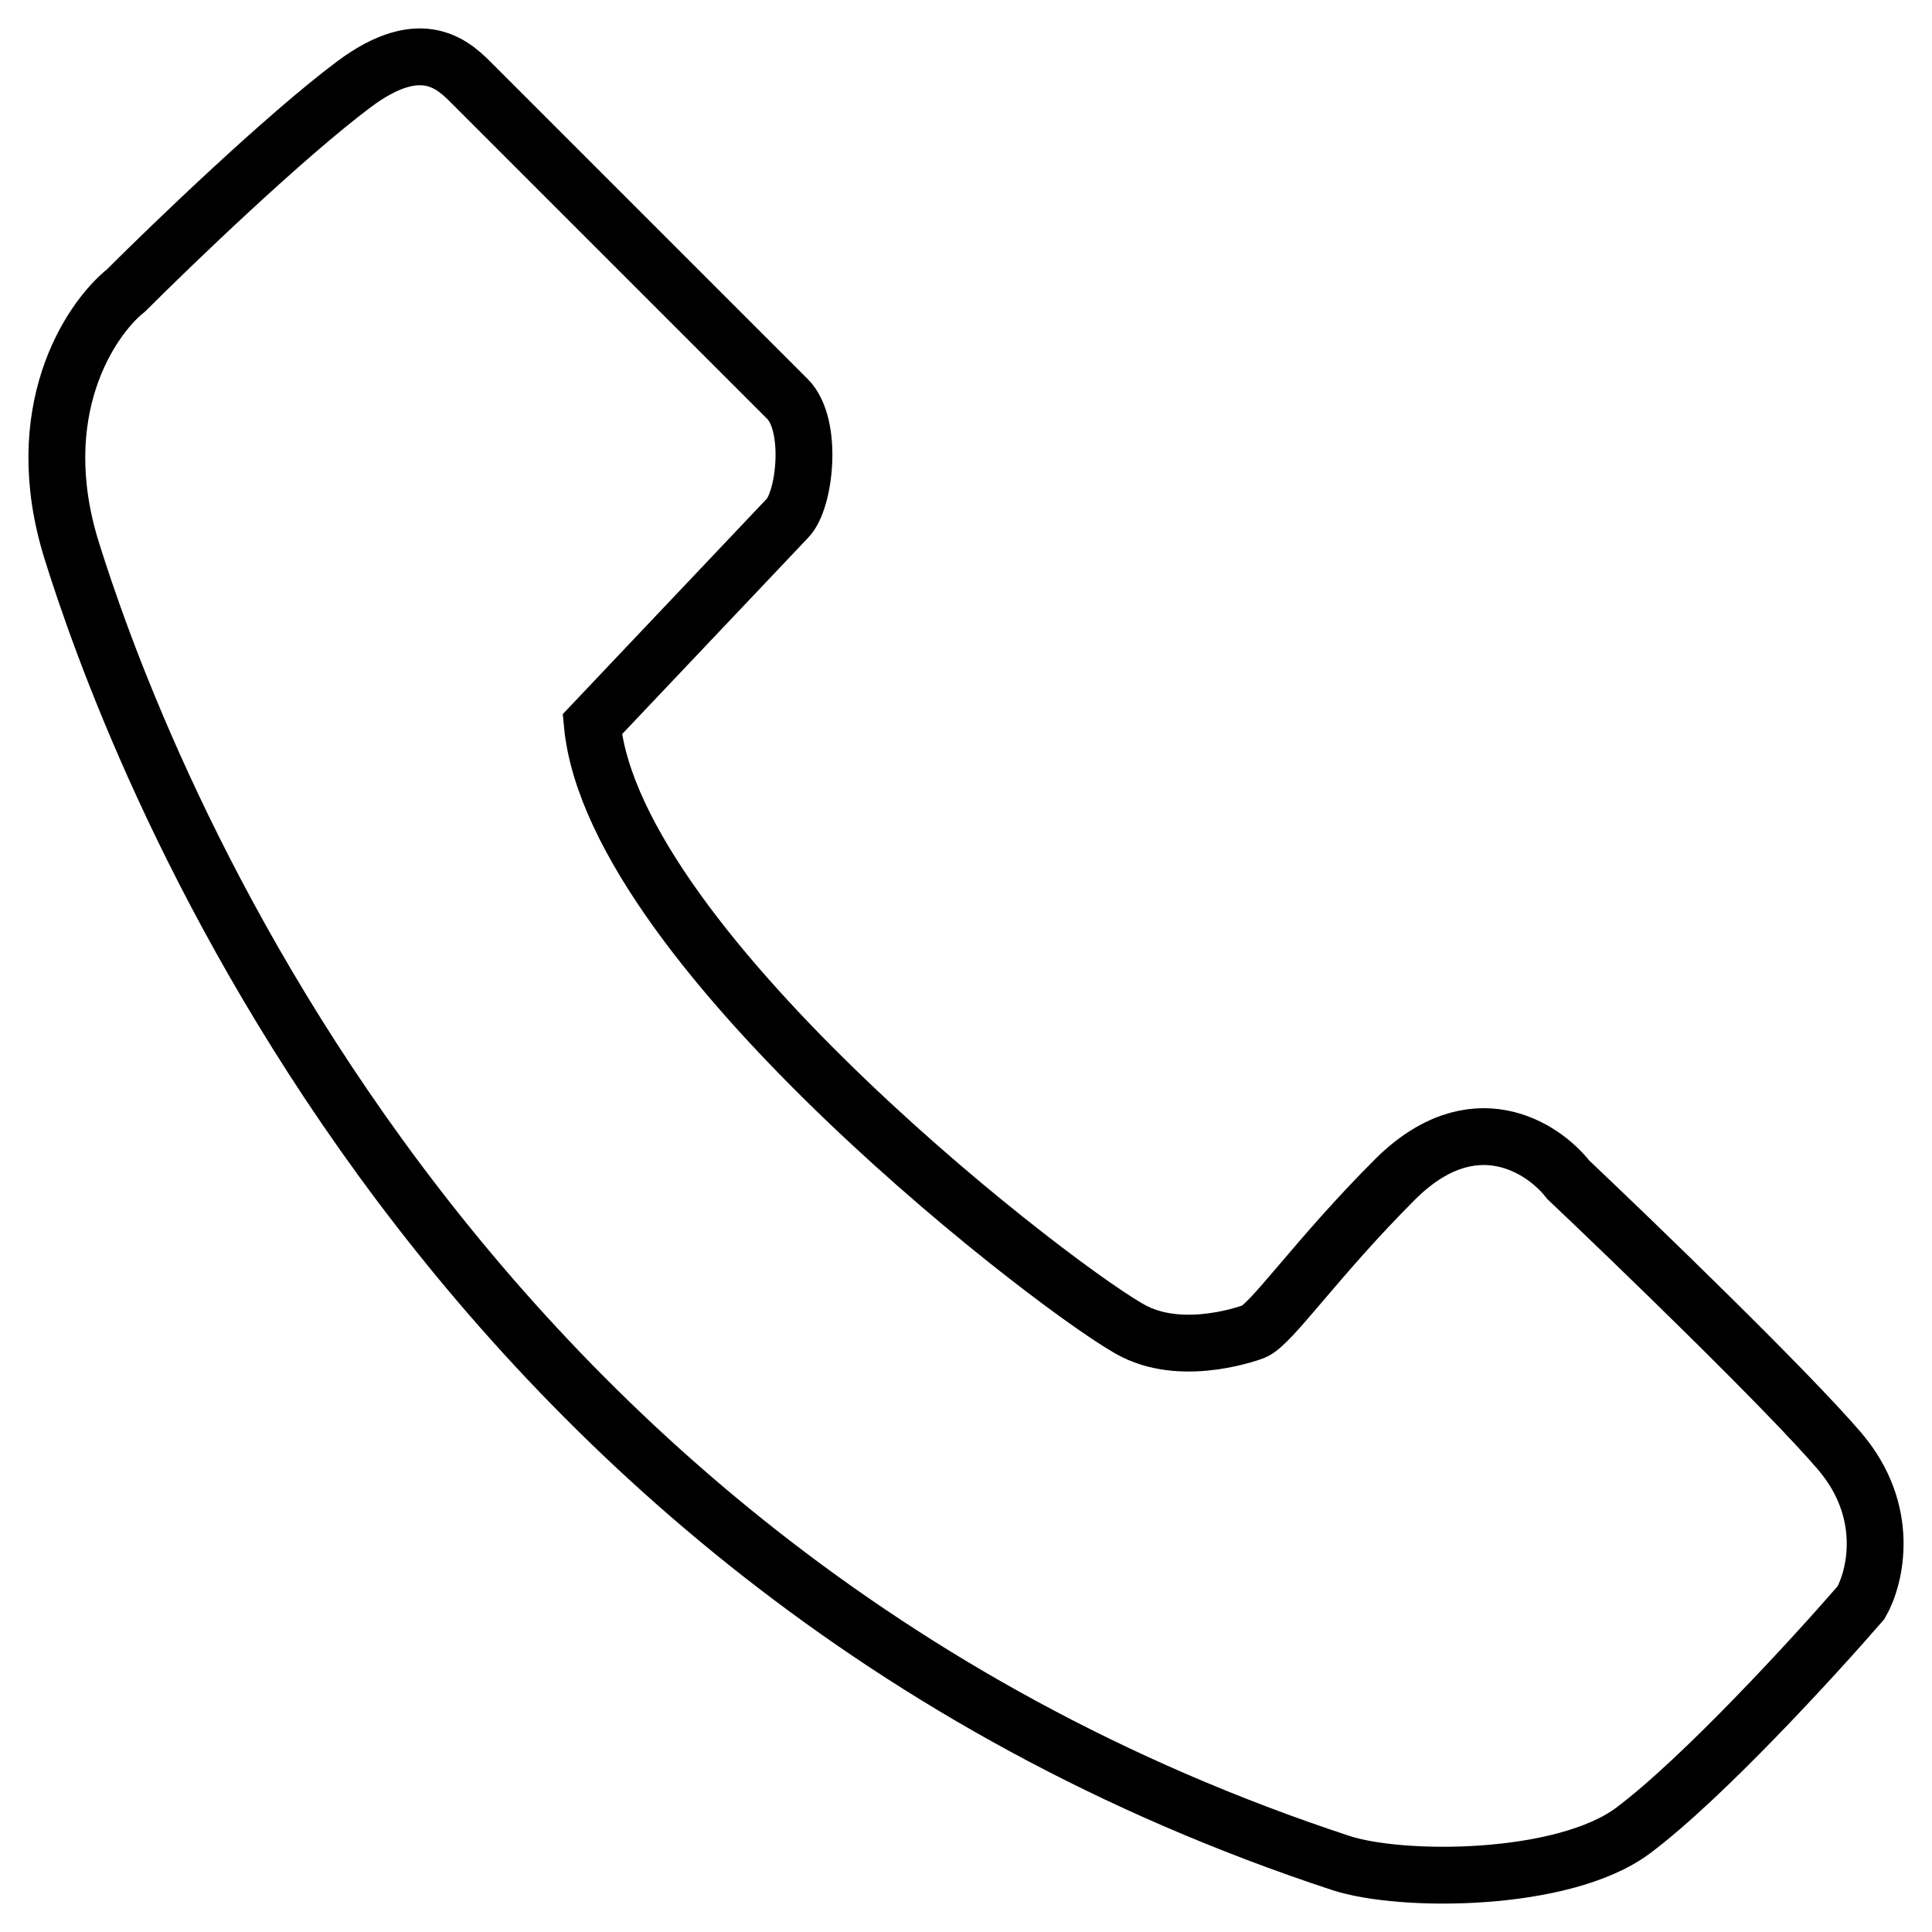 <svg width="34" height="34" viewBox="0 0 34 34" fill="none" xmlns="http://www.w3.org/2000/svg">
<path d="M13.858 9.12L10.423 12.746C10.805 16.754 18.82 22.861 19.965 23.433C20.881 23.891 22.064 23.433 22.064 23.433C22.374 23.309 23.171 22.135 24.545 20.761C25.919 19.387 27.153 20.189 27.598 20.761C28.807 21.906 31.453 24.464 32.369 25.532C33.285 26.601 33.005 27.759 32.751 28.204C31.924 29.158 29.965 31.296 28.743 32.212C27.522 33.128 24.664 33.138 23.591 32.784C7.369 27.441 2.217 12.746 1.263 9.693C0.499 7.25 1.581 5.621 2.217 5.112C3.044 4.286 5.003 2.403 6.224 1.487C7.446 0.571 8.009 1.171 8.324 1.487L13.858 7.021C14.316 7.479 14.168 8.805 13.858 9.12Z" stroke="black"/>
</svg>
